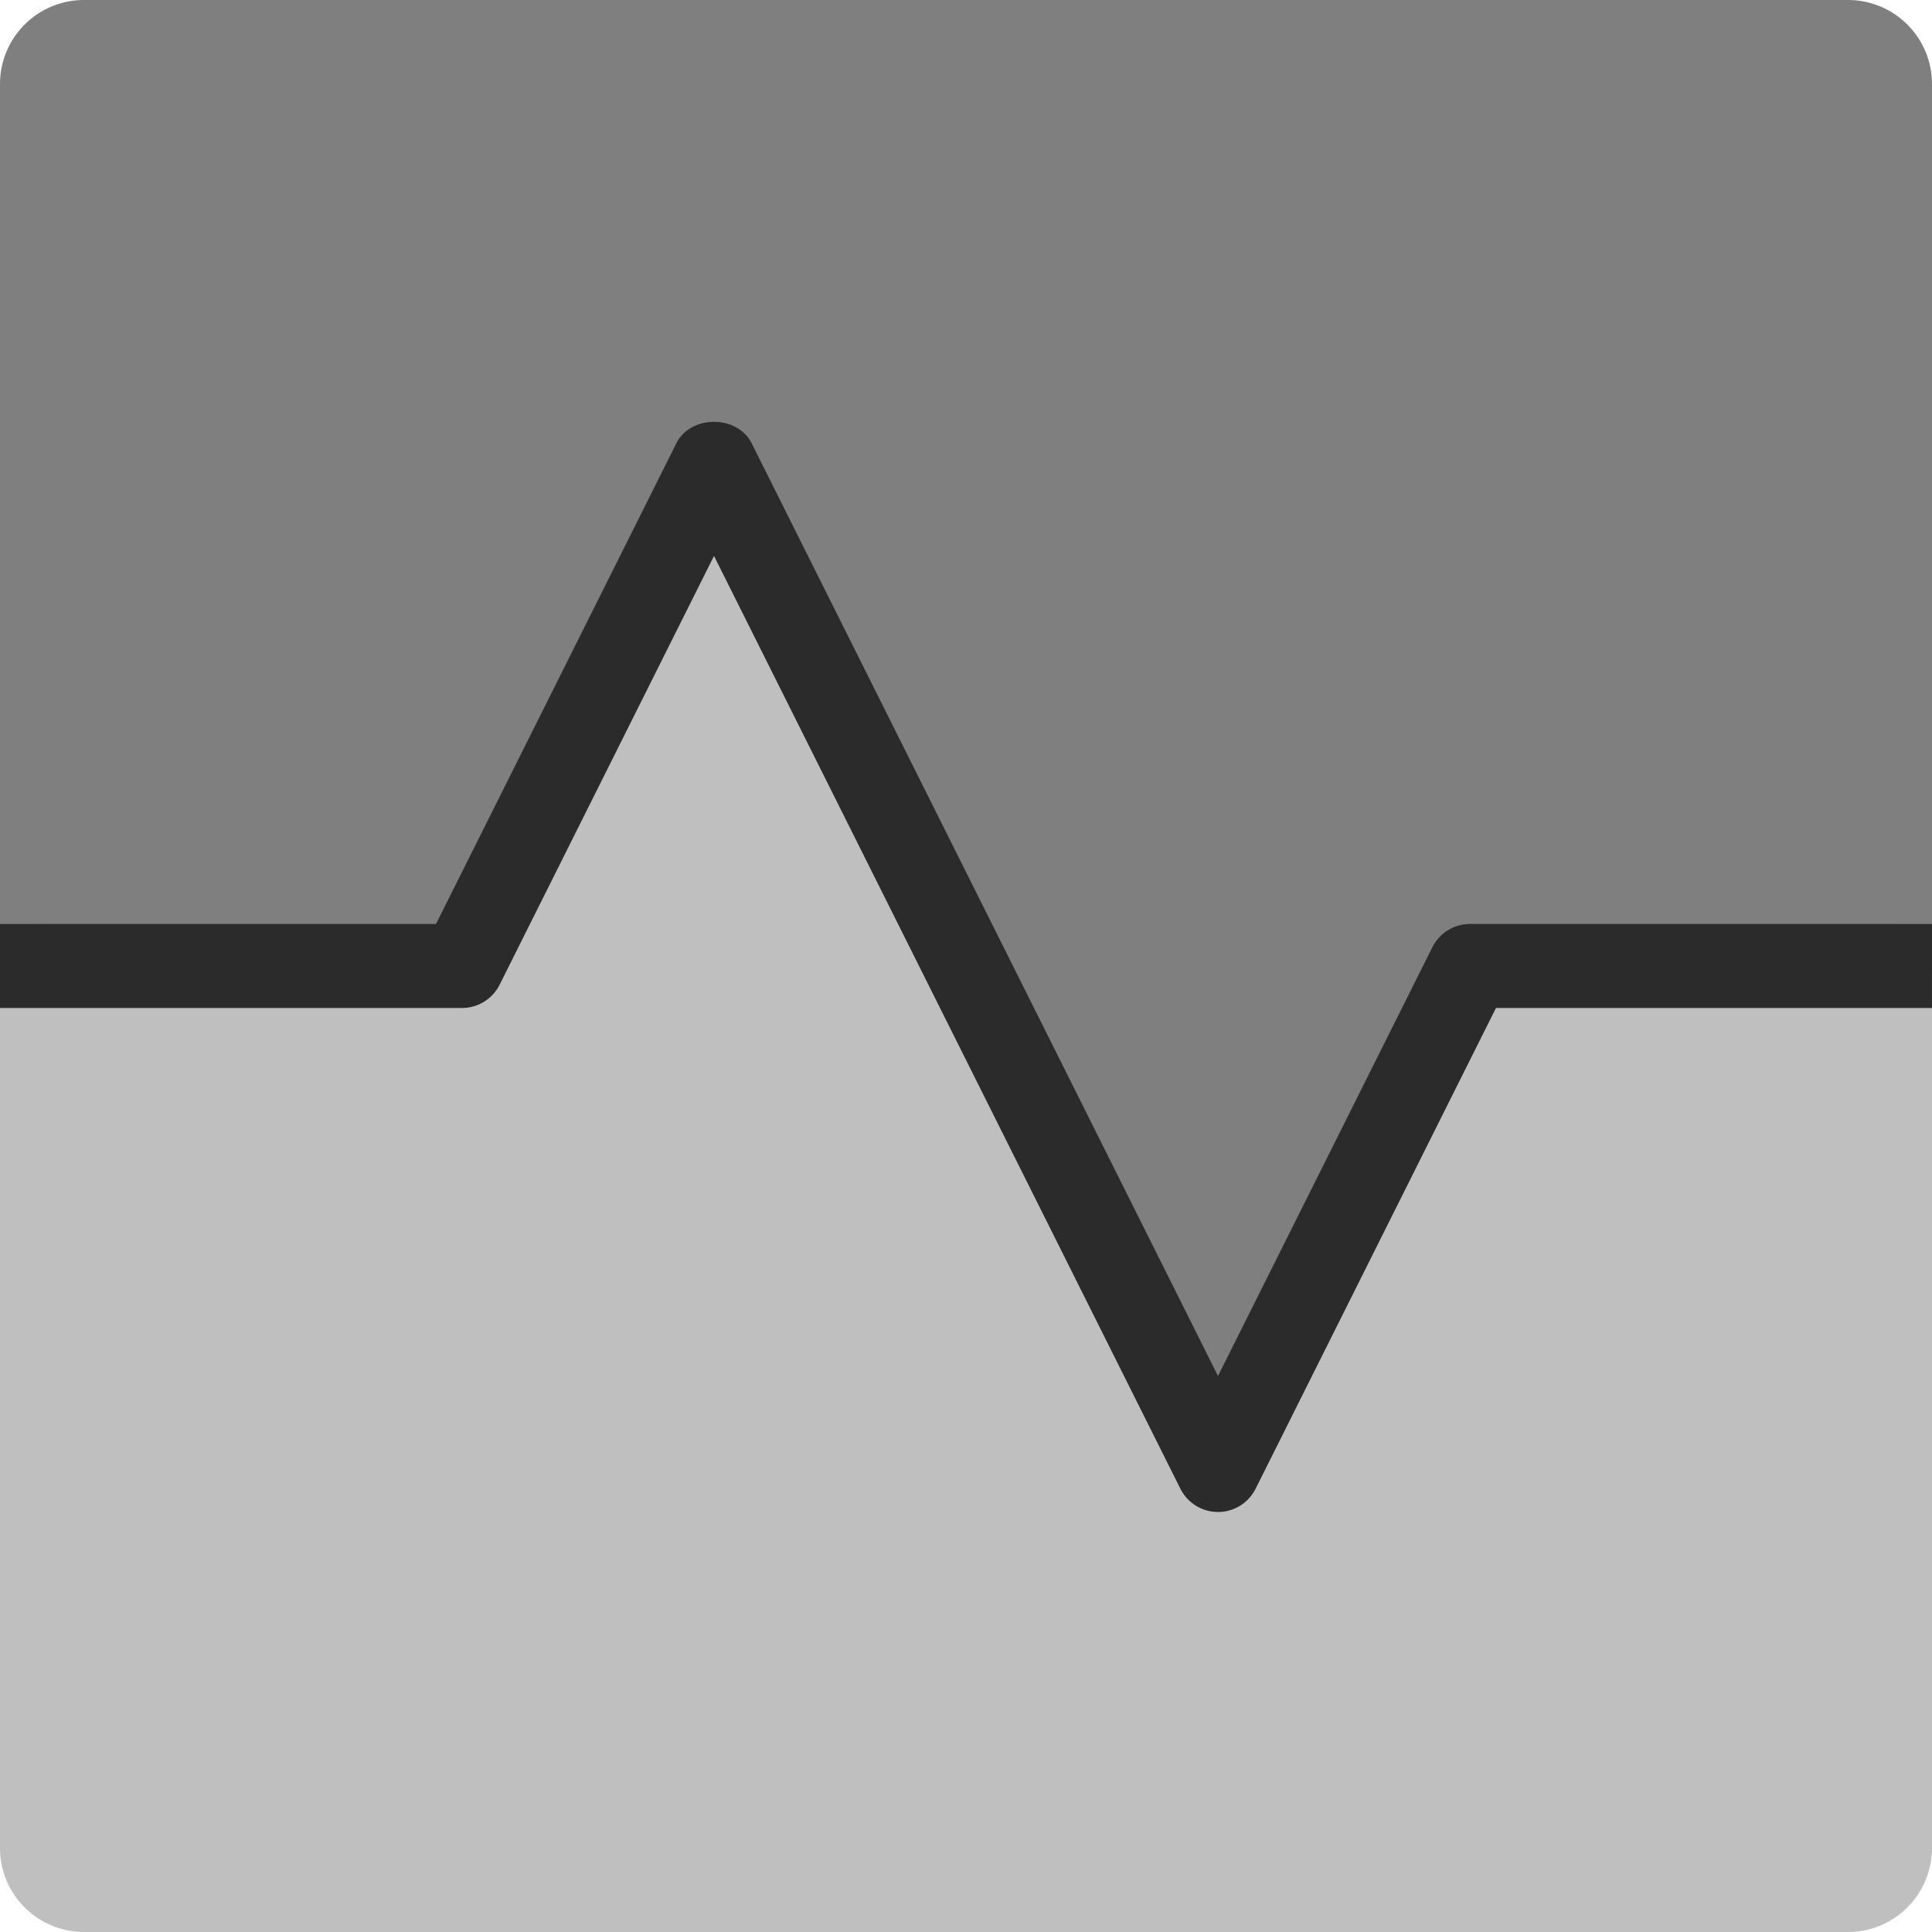 <svg xmlns="http://www.w3.org/2000/svg" width="46" height="46" viewBox="0 0 46 46"><g fill="#2B2B2B" fill-rule="evenodd"><path d="M17 11l12 24 6-12h11V2a2 2 0 0 0-2-2H2a2 2 0 0 0-2 2v21h11l6-12z" opacity=".6"/><path d="M44 46H2a2 2 0 0 1-2-2V23a1 1 0 0 1 1-1h9.382l5.723-11.447c.34-.678 1.45-.678 1.79 0L29 32.764l5.105-10.211c.17-.339.516-.553.895-.553h10a1 1 0 0 1 1 1v21a2 2 0 0 1-2 2" opacity=".3"/><path d="M29 36c-.379 0-.725-.214-.895-.553L17 13.236l-5.105 10.211c-.17.339-.516.553-.895.553H0v-2h10.382l5.723-11.447c.34-.678 1.45-.678 1.79 0L29 32.764l5.105-10.211c.17-.339.516-.553.895-.553h11v2H35.618l-5.723 11.447c-.17.339-.516.553-.895.553"/></g></svg>